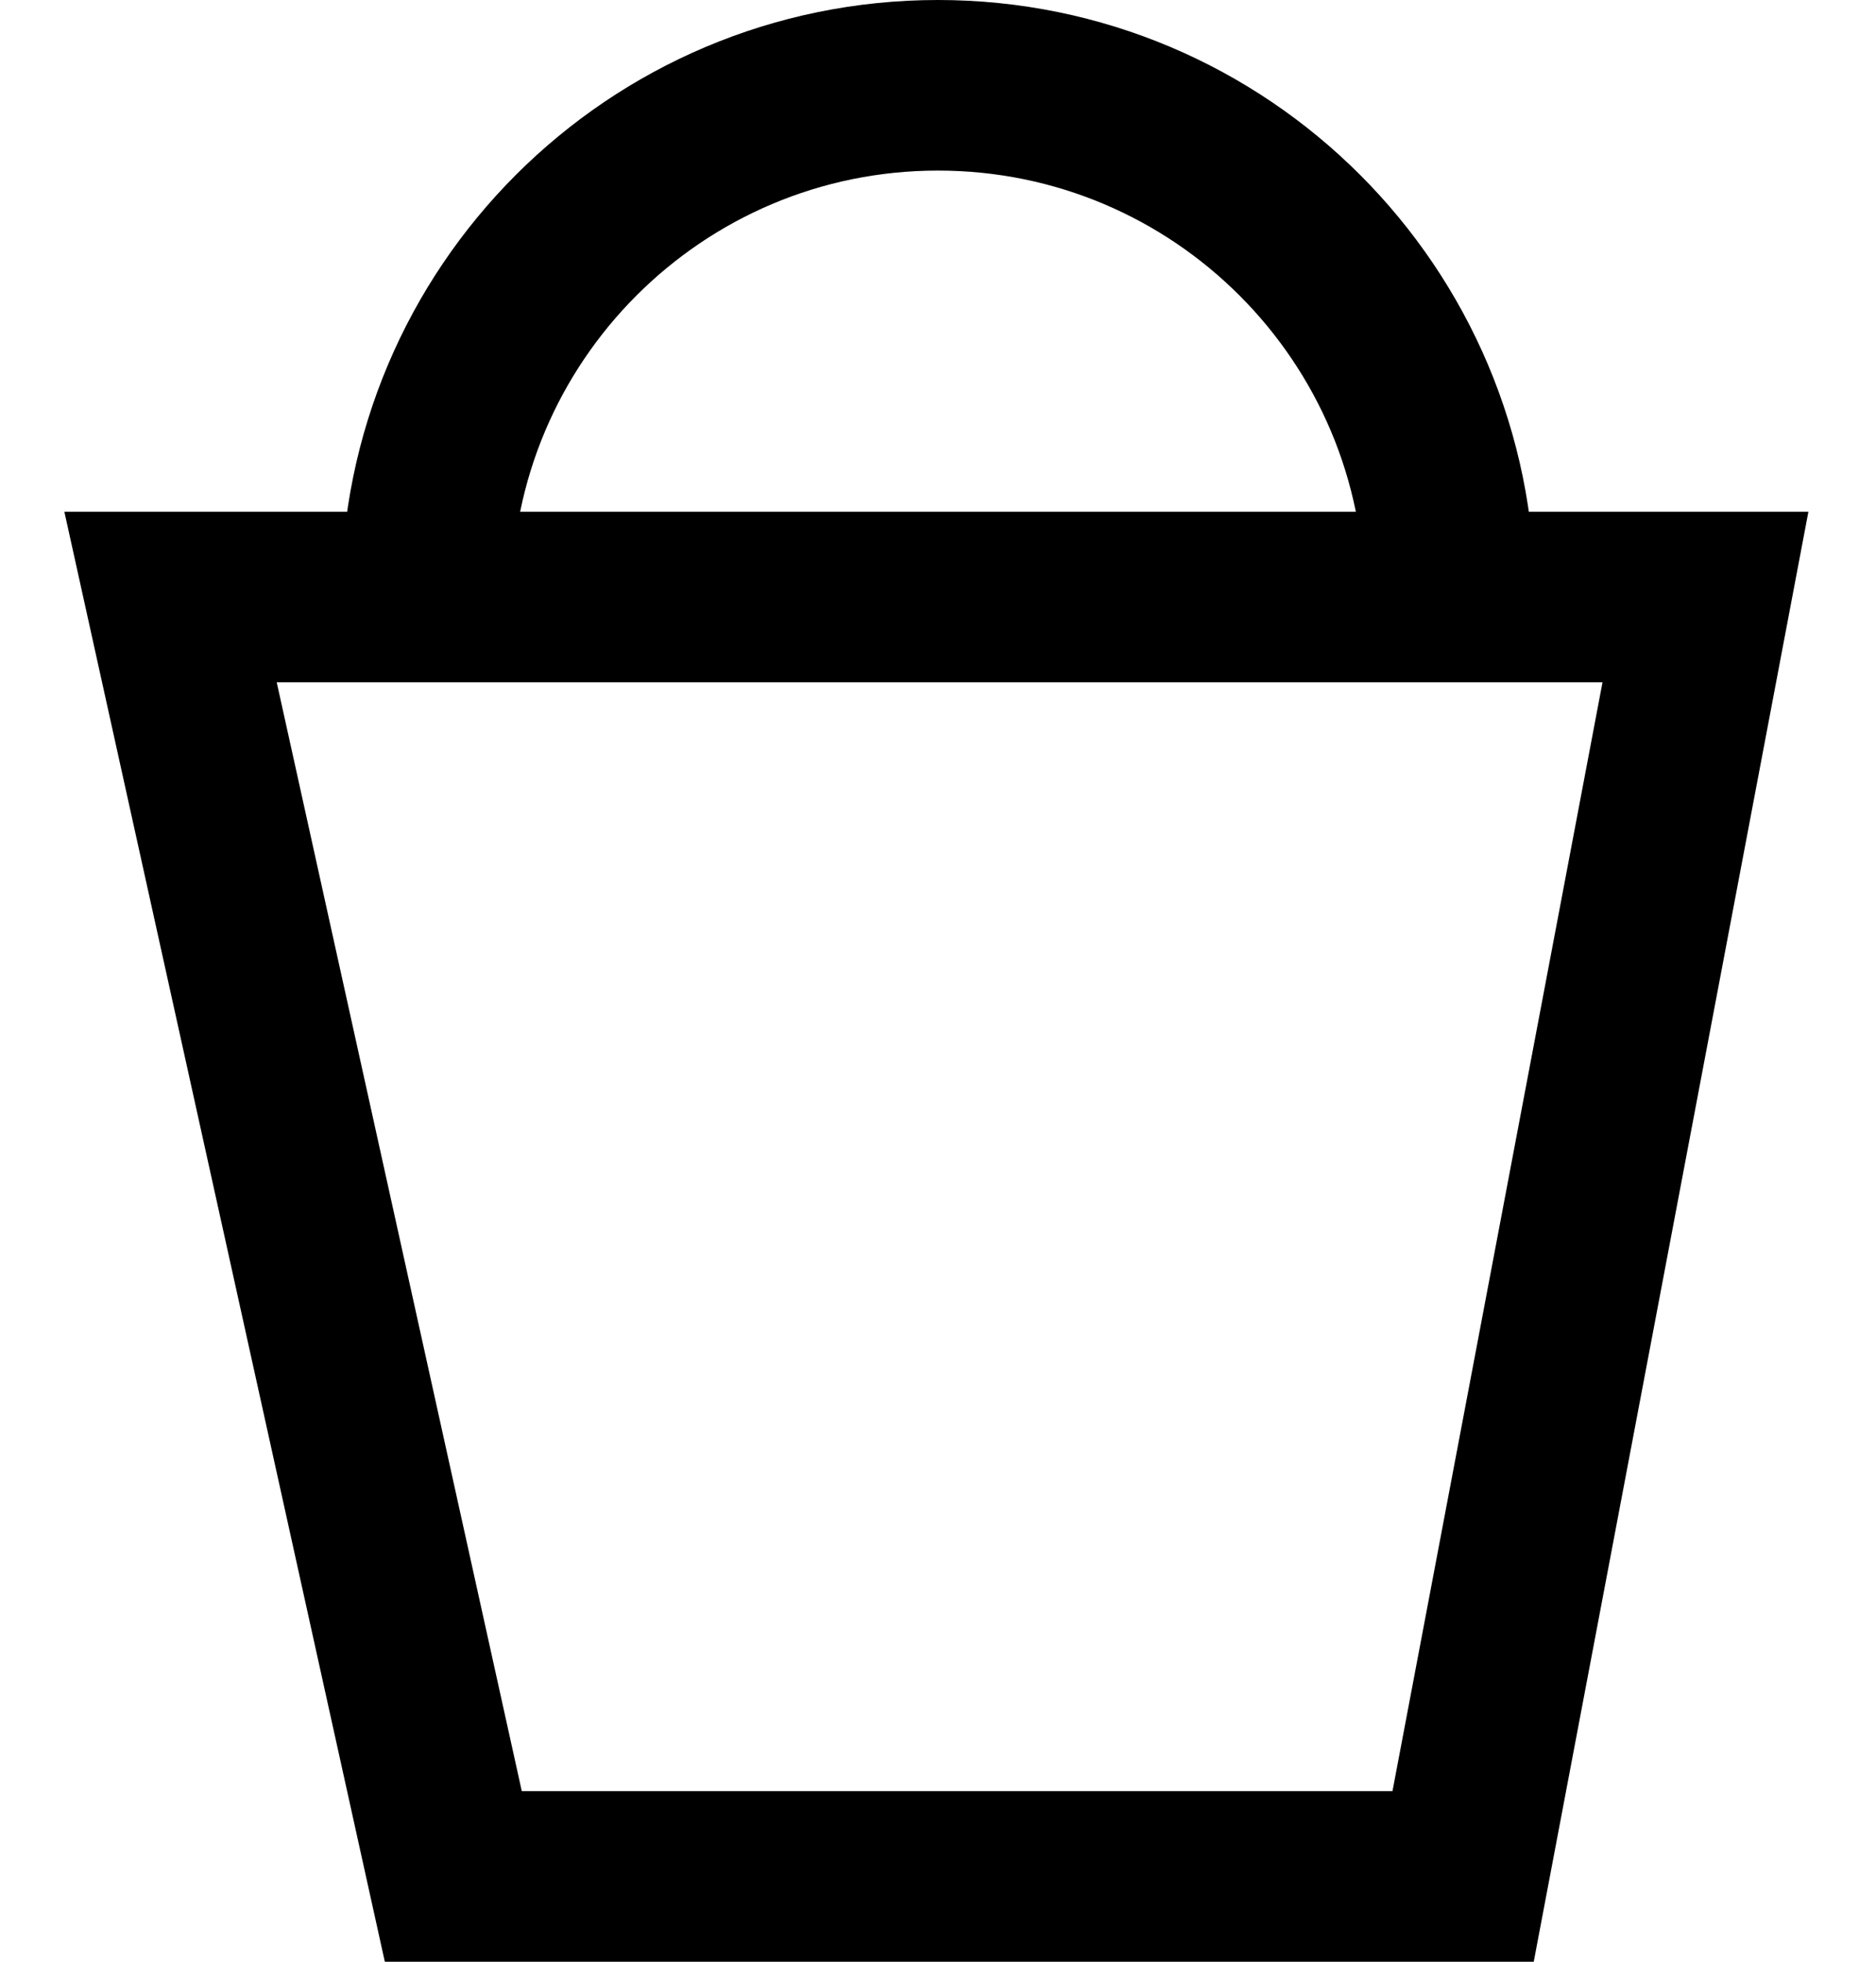 <svg width="22" height="23" viewBox="0 0 22 23" fill="none" xmlns="http://www.w3.org/2000/svg">
<path d="M20 7H2L5.316 22H17.158L20 7Z" stroke="black" stroke-width="2"/>
<path d="M17 7C17 3.686 14.314 1 11 1C7.686 1 5 3.686 5 7" stroke="black" stroke-width="2"/>
</svg>
